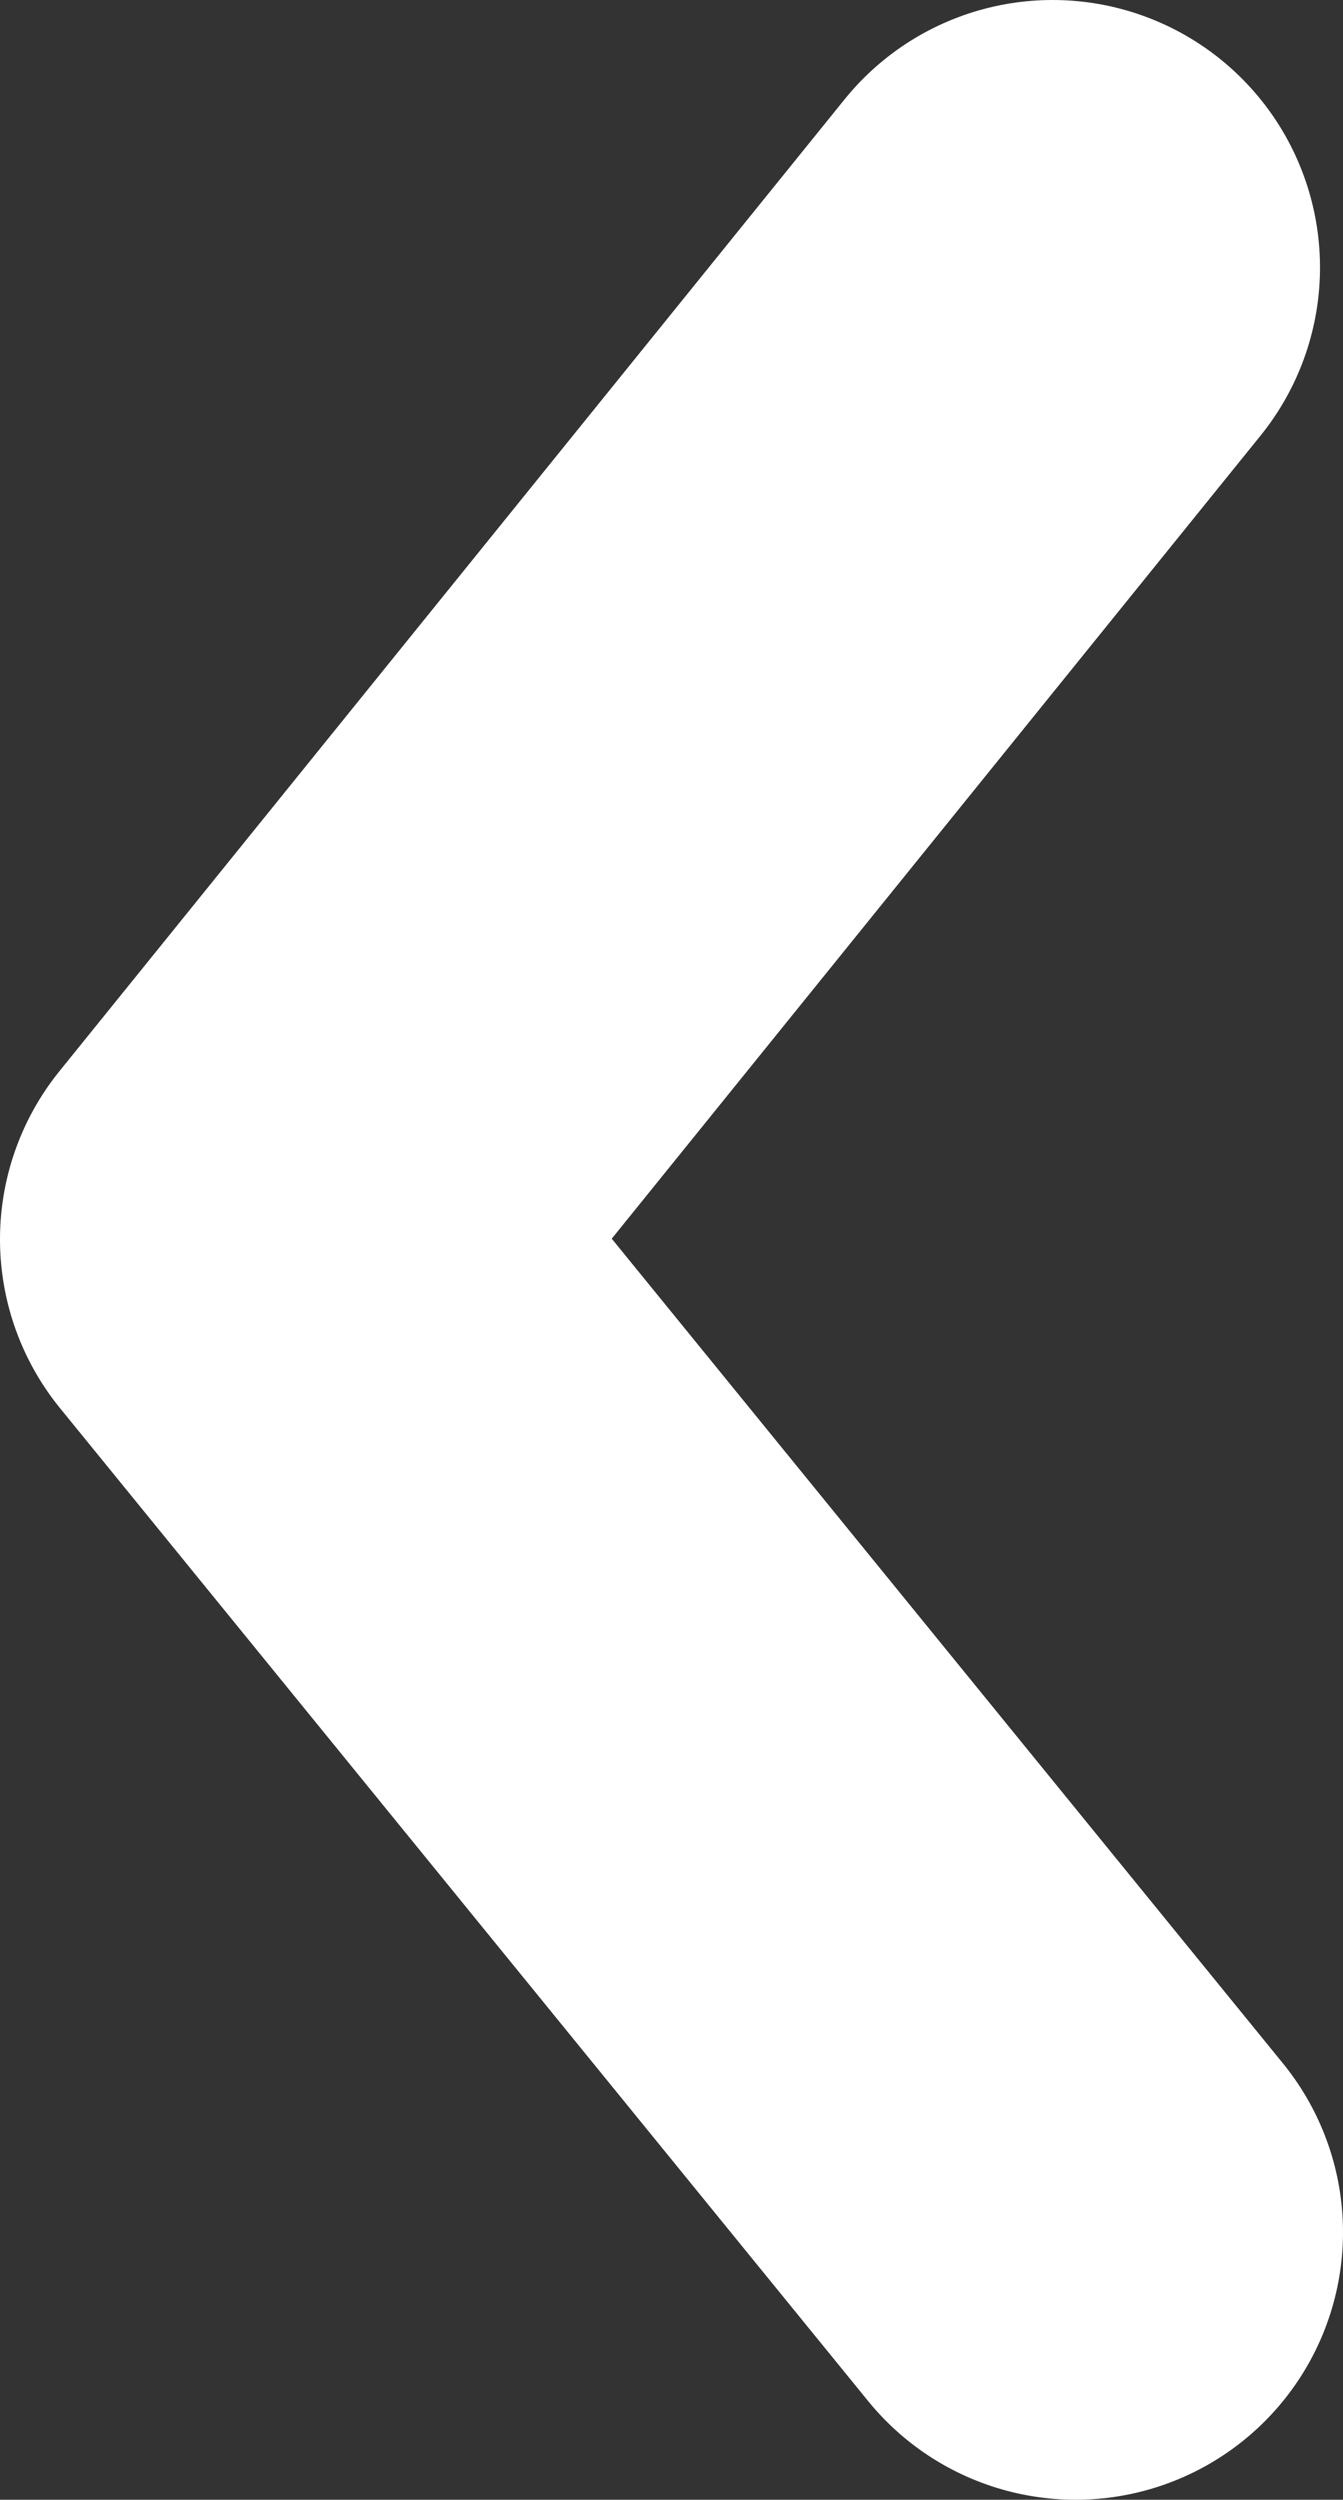 <svg xmlns="http://www.w3.org/2000/svg" viewBox="0 0 10.044 18.692"><rect x="0" y="0" width="10.044" height="18.692" fill="#333333" stroke="none"/><defs><style>.a{fill:none;stroke:#fff;stroke-linecap:round;stroke-linejoin:round;stroke-miterlimit:10;stroke-width:4px;}</style></defs><path class="a" d="M14.692,0,7.267,6.044,0,.172" transform="translate(8.044 2) rotate(90)"/></svg>